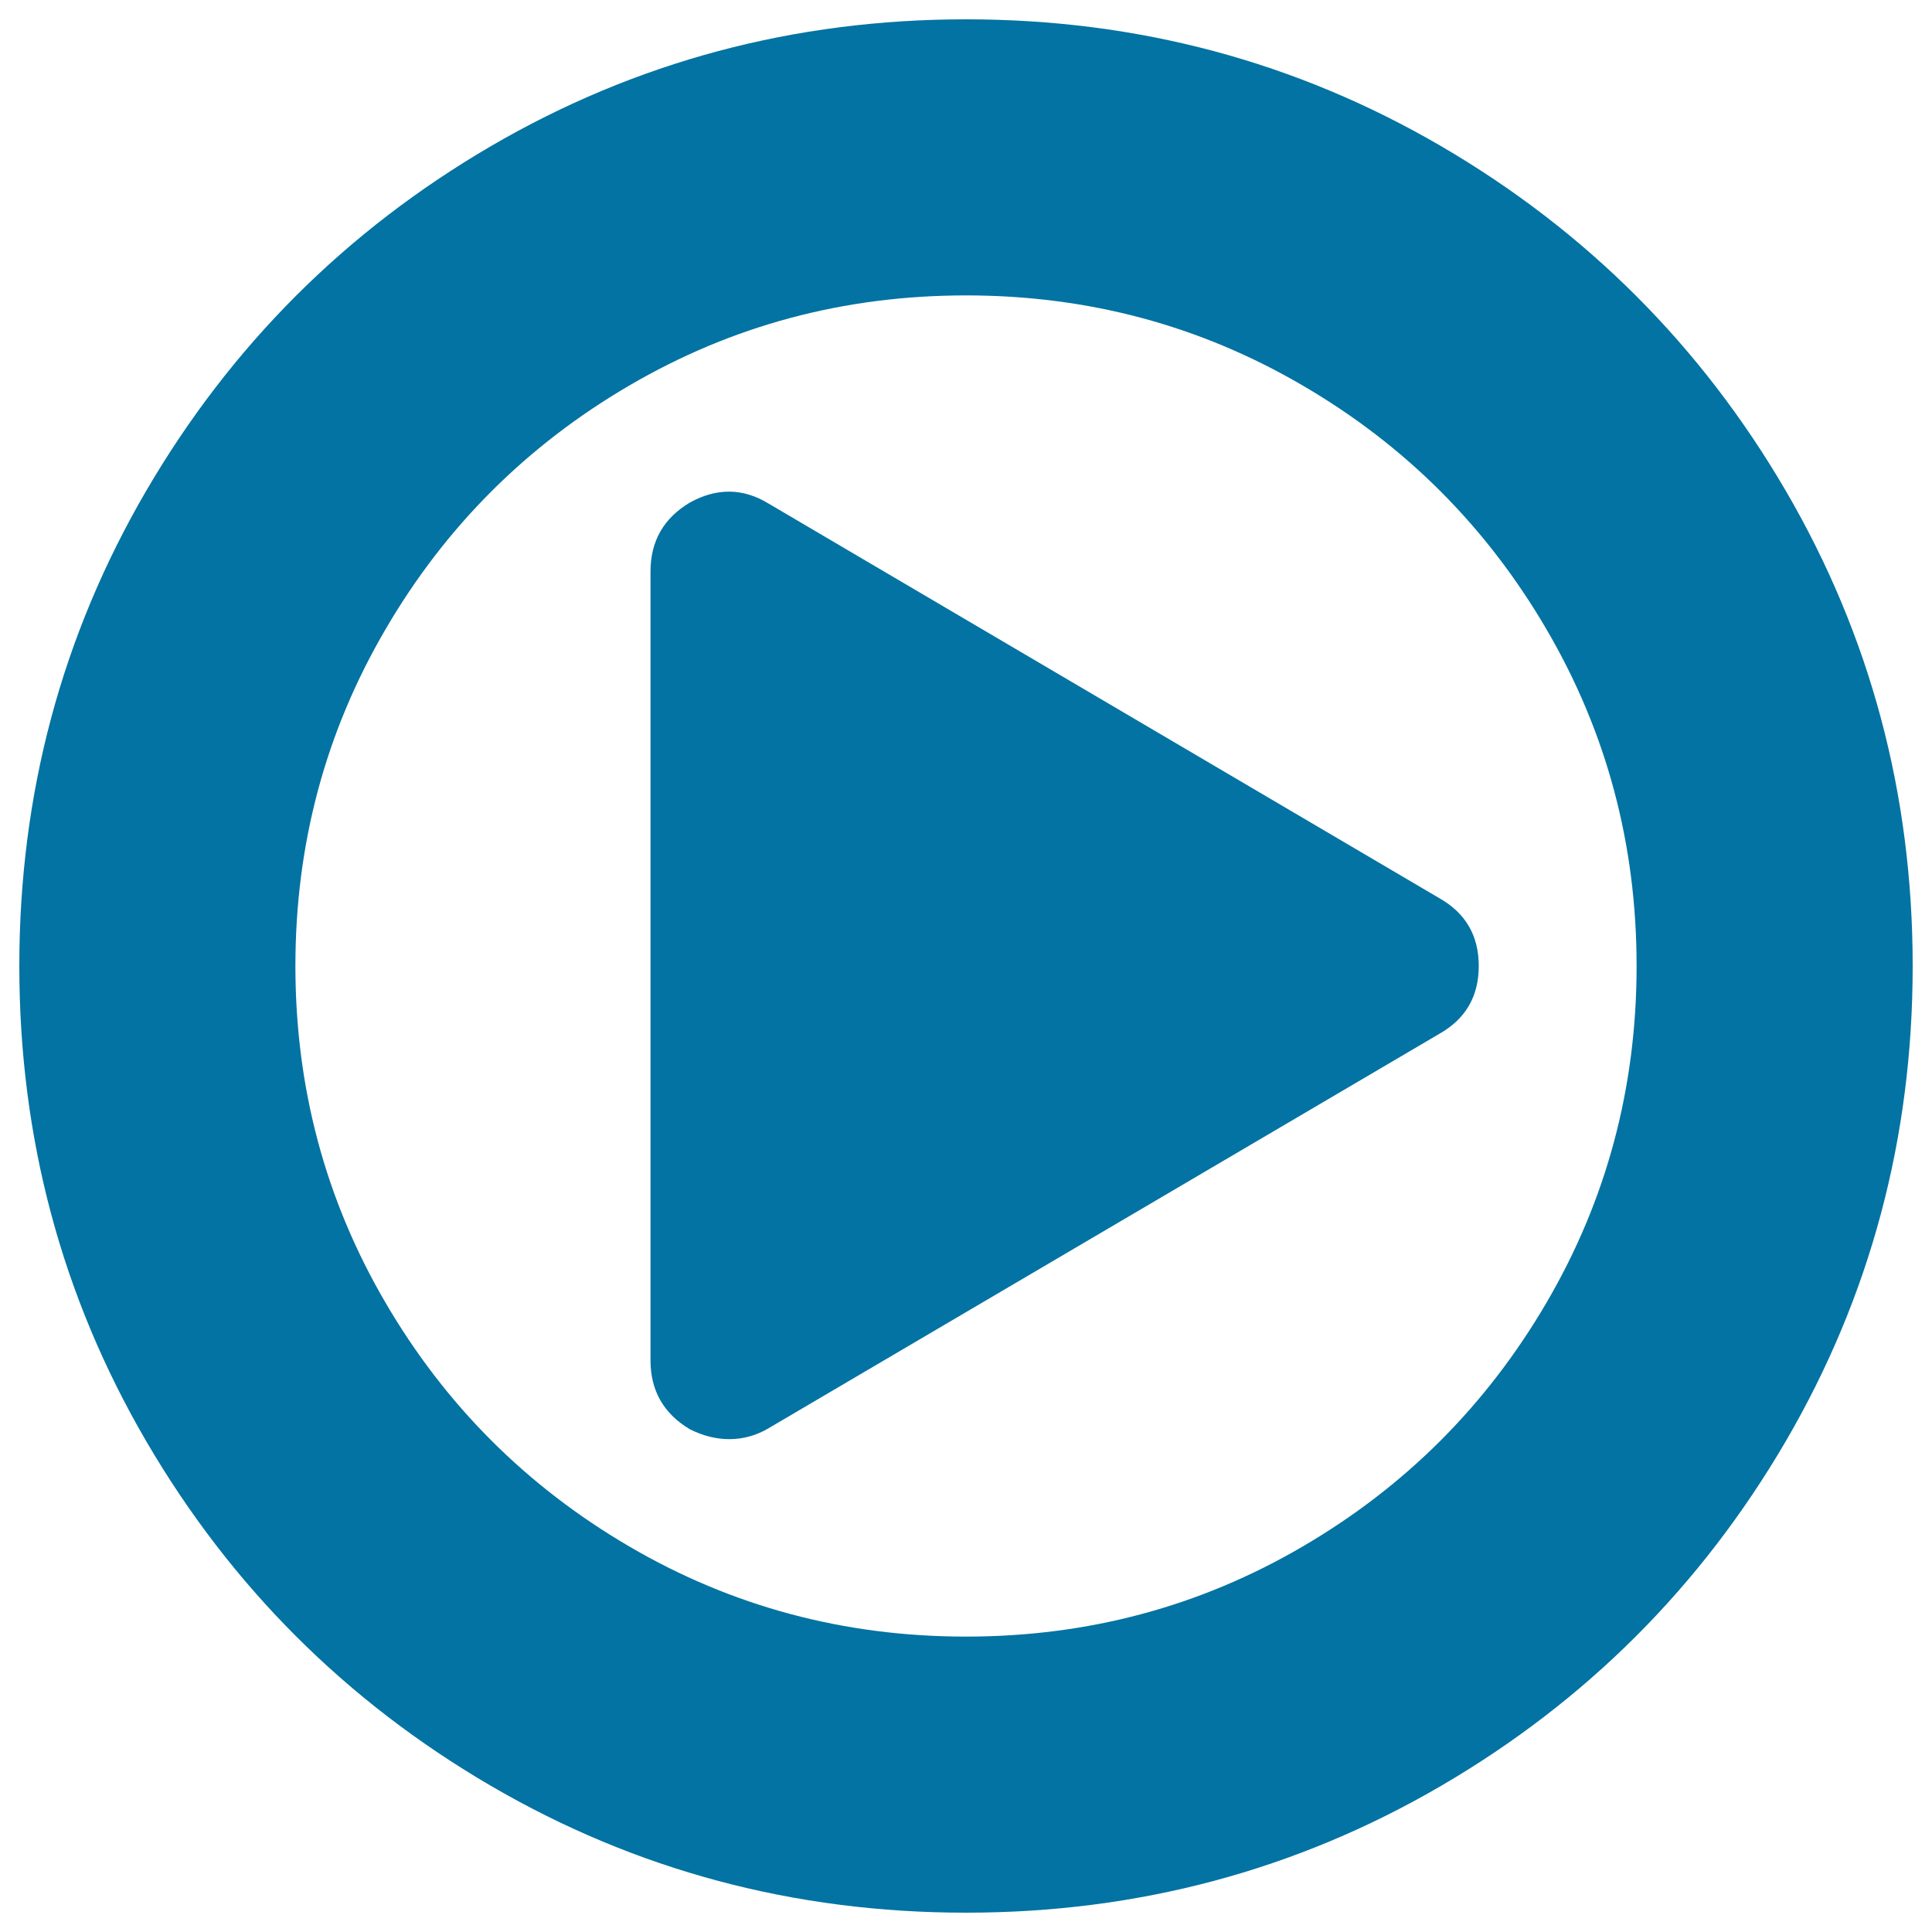 <svg xmlns="http://www.w3.org/2000/svg" viewBox="0 0 1000 1000" style="fill:#0273a2">
<title>Play Circle SVG icon</title>
<g><g><path d="M924.3,254C880.5,179,821,119.5,746,75.7C670.9,31.9,588.9,10,500,10c-88.9,0-170.9,21.9-246,65.7C179,119.5,119.5,179,75.7,254C31.9,329.1,10,411.1,10,500c0,88.9,21.9,170.9,65.7,246C119.5,821,179,880.5,254,924.3c75.1,43.8,157.1,65.7,246,65.7s170.9-21.9,246-65.7C821,880.5,880.5,821,924.3,746c43.8-75.1,65.7-157.1,65.7-246C990,411.1,968.1,329.1,924.3,254z M800.5,674.2c-31.1,53.2-73.2,95.3-126.3,126.3C621,831.6,563,847.1,500,847.1c-62.9,0-121-15.5-174.2-46.6c-53.2-31.1-95.3-73.2-126.3-126.3C168.4,621,152.9,562.9,152.9,500c0-63,15.5-121,46.6-174.2c31-53.2,73.2-95.3,126.3-126.3c53.2-31.1,111.2-46.6,174.2-46.6c63,0,121,15.5,174.2,46.6c53.2,31,95.3,73.2,126.3,126.3C831.6,379,847.1,437,847.1,500C847.1,562.9,831.6,621,800.5,674.2z"/><path d="M745,464.9L397.9,260.7c-13.2-8.1-26.8-8.3-40.8-0.6c-13.6,8.1-20.4,20-20.4,35.7v408.3c0,15.7,6.8,27.6,20.4,35.7c6.8,3.4,13.6,5.1,20.4,5.1c7.2,0,14-1.9,20.4-5.7L745,535.1c13.6-7.7,20.4-19.4,20.4-35.1C765.4,484.3,758.6,472.6,745,464.9z"/></g></g>
</svg>